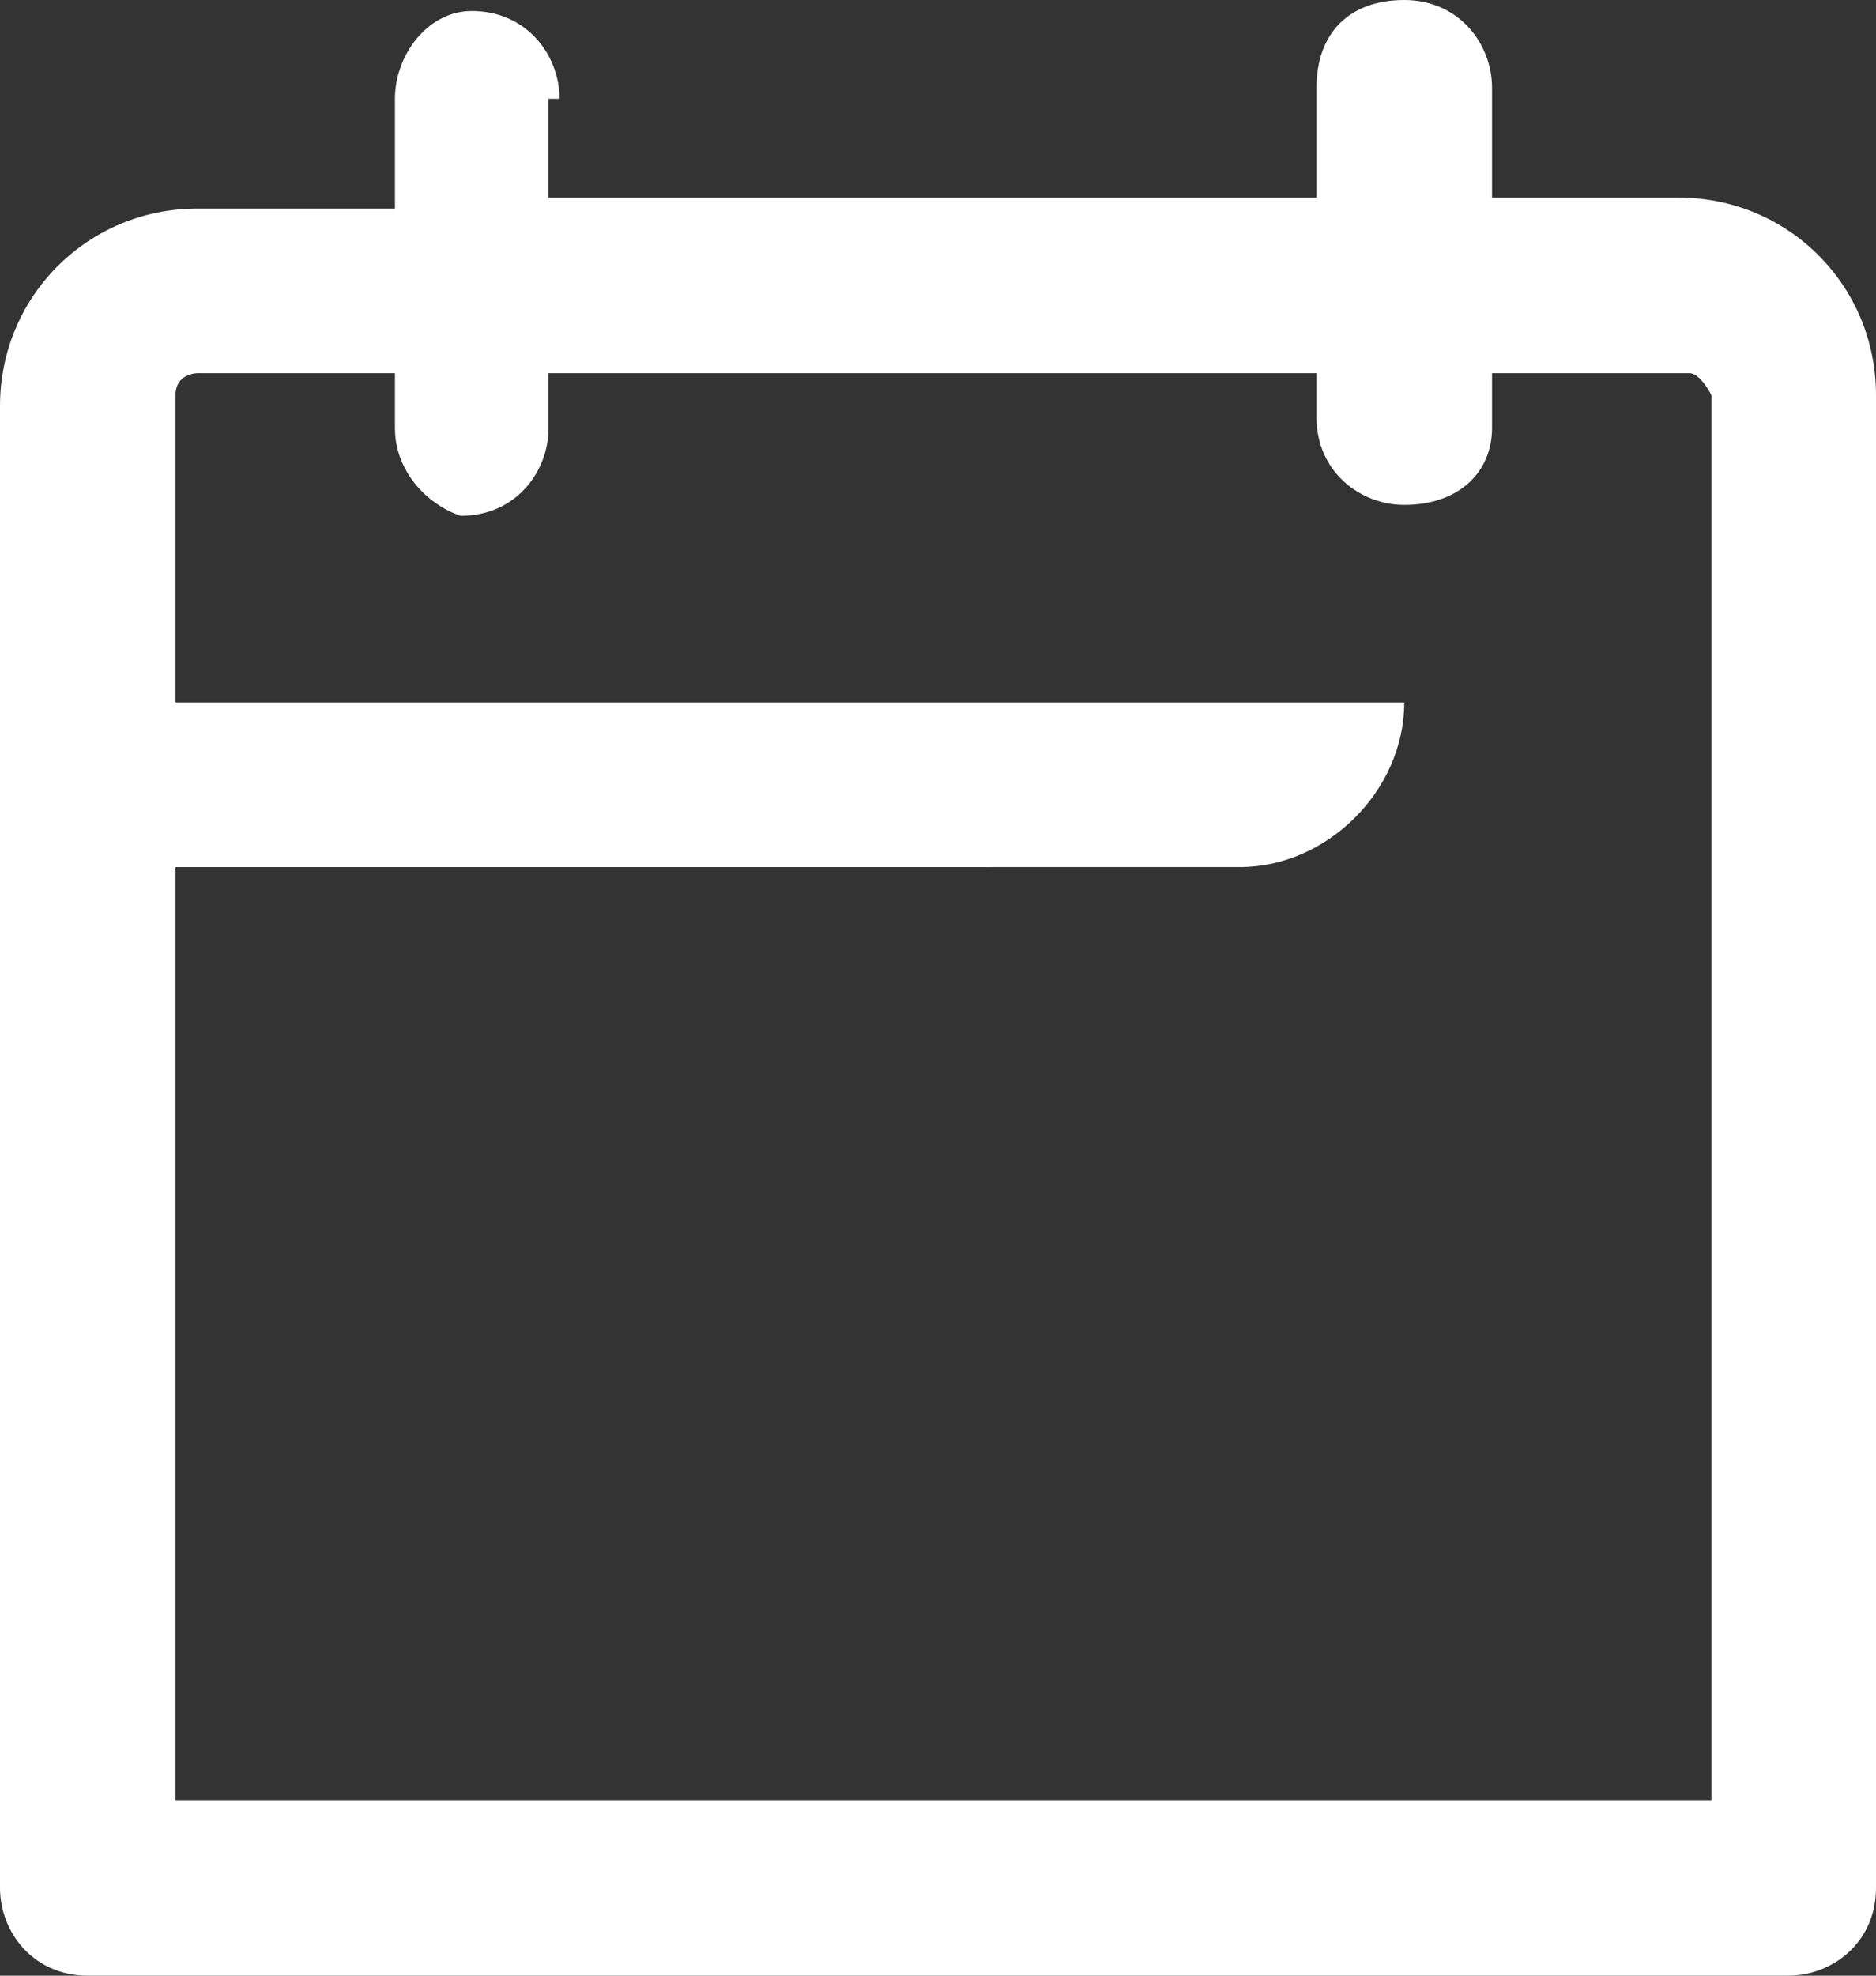 <?xml version="1.0" encoding="UTF-8"?>
<svg id="Ebene_1" xmlns="http://www.w3.org/2000/svg" version="1.1" viewBox="0 0 17.1 18">
  <rect x="0" y="0" width="17.1" height="18" fill="#333333" stroke="none"/>
  <!-- Generator: Adobe Illustrator 29.0.0, SVG Export Plug-In . SVG Version: 2.1.0 Build 186)  -->
  <defs>
    <style>
      .st0 {
        fill: #fff;
        fill-rule: evenodd;
      }
    </style>
  </defs>
  <path class="st0" d="M5.1.9c0-.4-.3-.8-.8-.8-.4,0-.7.4-.7.8v1h-1.8c-1,0-1.8.8-1.8,1.8v13.5c0,.4.3.8.8.8h15.5c.4,0,.8-.3.8-.8V3.6c0-1-.8-1.8-1.8-1.8h-1.7V.8c0-.4-.3-.8-.8-.8s-.8.3-.8.8v1h-7v-.9h0ZM12.8,4.6c-.4,0-.8-.3-.8-.8v-.4h-7v.5c0,.4-.3.8-.8.8-.3-.1-.6-.4-.6-.8v-.5h-1.8c0,0-.2,0-.2.2v2.8h11.2c0,.8-.7,1.5-1.5,1.5H1.6v8.5h14V3.6c0,0-.1-.2-.2-.2h-1.8v.5c0,.4-.3.7-.8.7Z"/>
</svg>
